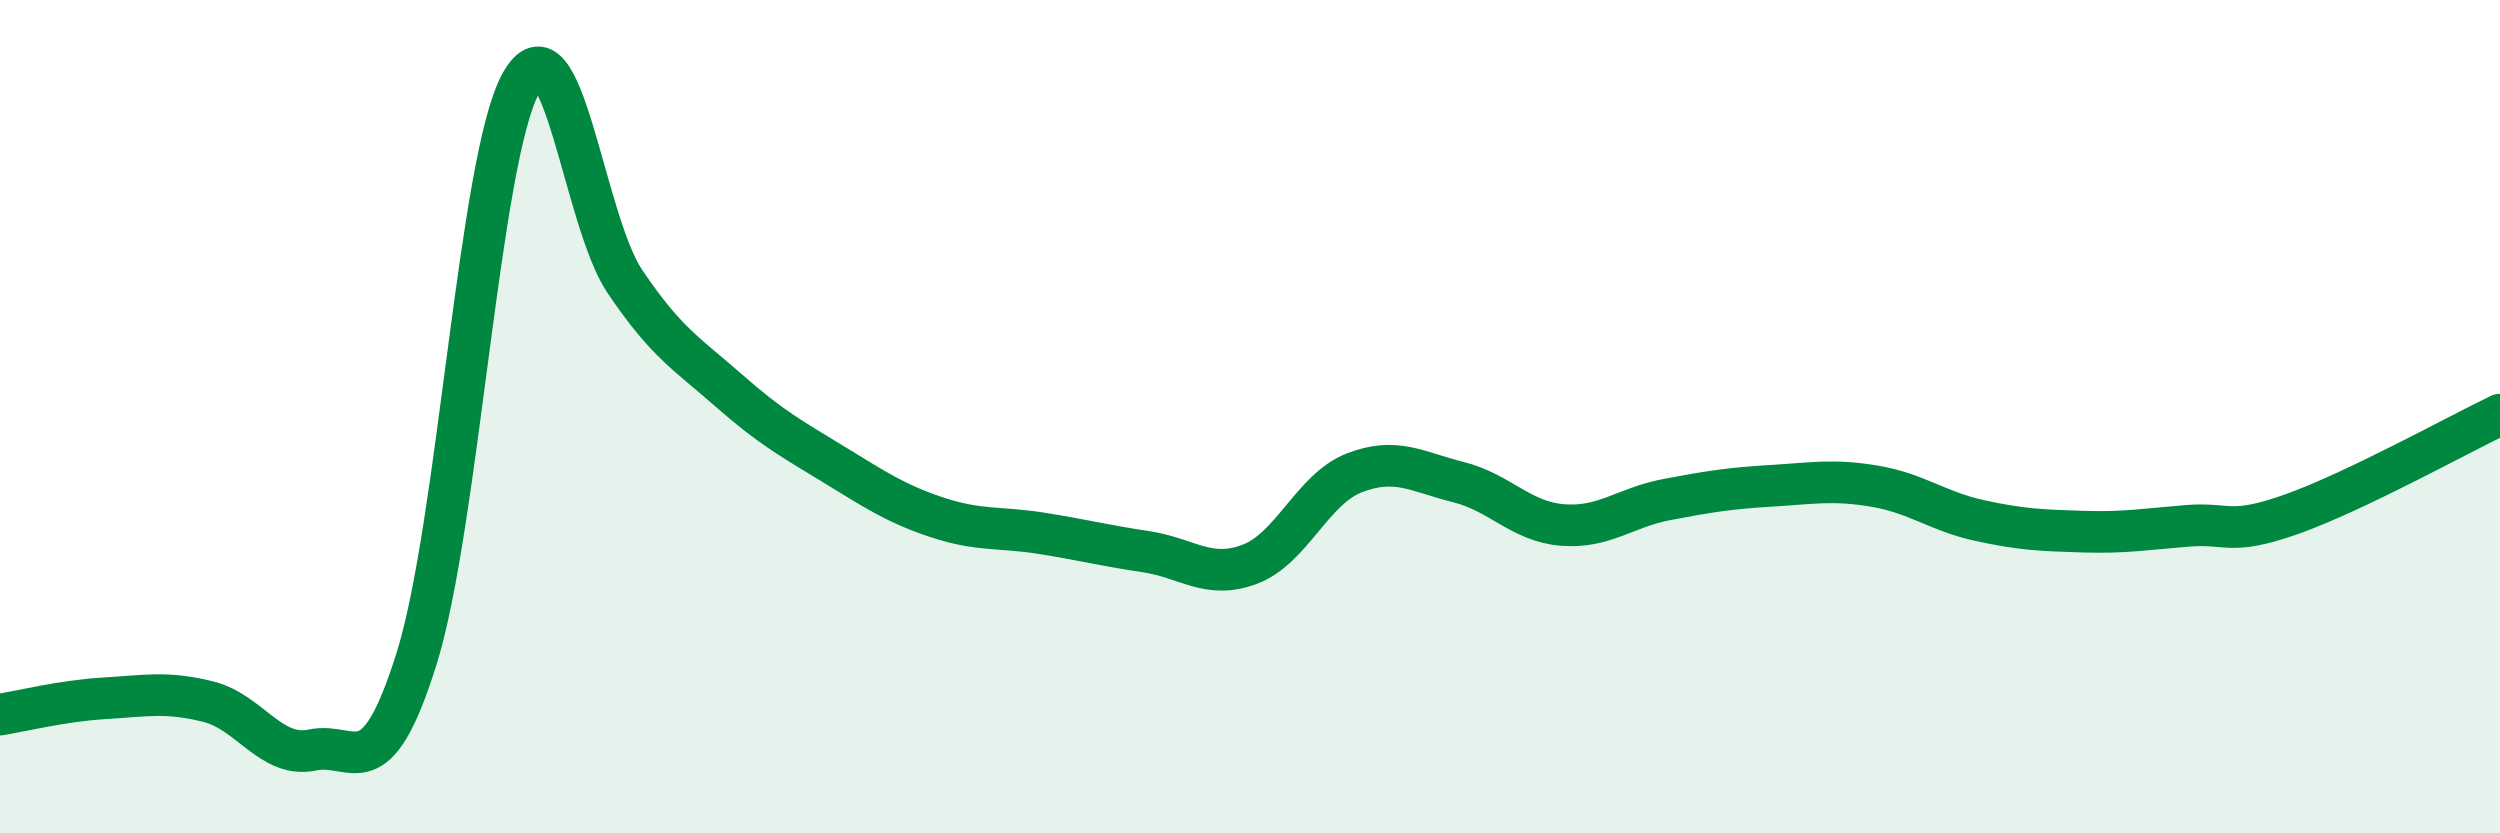 
    <svg width="60" height="20" viewBox="0 0 60 20" xmlns="http://www.w3.org/2000/svg">
      <path
        d="M 0,17.15 C 0.5,17.07 1.5,16.82 2.5,16.76 C 3.5,16.7 4,16.59 5,16.84 C 6,17.09 6.5,18.21 7.5,18 C 8.5,17.79 9,19 10,15.8 C 11,12.6 11.5,3.81 12.5,2 C 13.5,0.19 14,5.28 15,6.76 C 16,8.24 16.5,8.5 17.5,9.38 C 18.5,10.26 19,10.53 20,11.14 C 21,11.75 21.5,12.09 22.5,12.42 C 23.5,12.75 24,12.64 25,12.8 C 26,12.96 26.5,13.09 27.5,13.24 C 28.5,13.39 29,13.92 30,13.54 C 31,13.16 31.5,11.74 32.5,11.35 C 33.5,10.96 34,11.32 35,11.57 C 36,11.82 36.5,12.52 37.5,12.6 C 38.5,12.68 39,12.18 40,11.99 C 41,11.8 41.5,11.72 42.5,11.66 C 43.5,11.6 44,11.5 45,11.67 C 46,11.84 46.5,12.27 47.5,12.49 C 48.5,12.71 49,12.73 50,12.76 C 51,12.79 51.5,12.7 52.5,12.62 C 53.5,12.54 53.5,12.87 55,12.34 C 56.5,11.81 59,10.43 60,9.95L60 20L0 20Z"
        fill="#008740"
        opacity="0.1"
        stroke-linecap="round"
        stroke-linejoin="round"
      />
      <path
        d="M 0,17.15 C 0.5,17.07 1.5,16.82 2.5,16.76 C 3.5,16.7 4,16.59 5,16.84 C 6,17.09 6.5,18.21 7.5,18 C 8.5,17.79 9,19 10,15.8 C 11,12.6 11.5,3.81 12.5,2 C 13.5,0.19 14,5.28 15,6.76 C 16,8.24 16.5,8.5 17.5,9.38 C 18.5,10.26 19,10.53 20,11.14 C 21,11.75 21.5,12.09 22.5,12.42 C 23.5,12.75 24,12.64 25,12.8 C 26,12.96 26.5,13.09 27.5,13.24 C 28.5,13.39 29,13.92 30,13.54 C 31,13.16 31.5,11.74 32.5,11.35 C 33.5,10.96 34,11.32 35,11.57 C 36,11.82 36.5,12.52 37.5,12.6 C 38.5,12.68 39,12.18 40,11.99 C 41,11.8 41.5,11.72 42.5,11.66 C 43.5,11.6 44,11.5 45,11.67 C 46,11.84 46.5,12.27 47.5,12.49 C 48.5,12.71 49,12.73 50,12.76 C 51,12.79 51.5,12.7 52.5,12.62 C 53.5,12.54 53.5,12.87 55,12.34 C 56.5,11.81 59,10.43 60,9.95"
        stroke="#008740"
        stroke-width="1"
        fill="none"
        stroke-linecap="round"
        stroke-linejoin="round"
      />
    </svg>
  